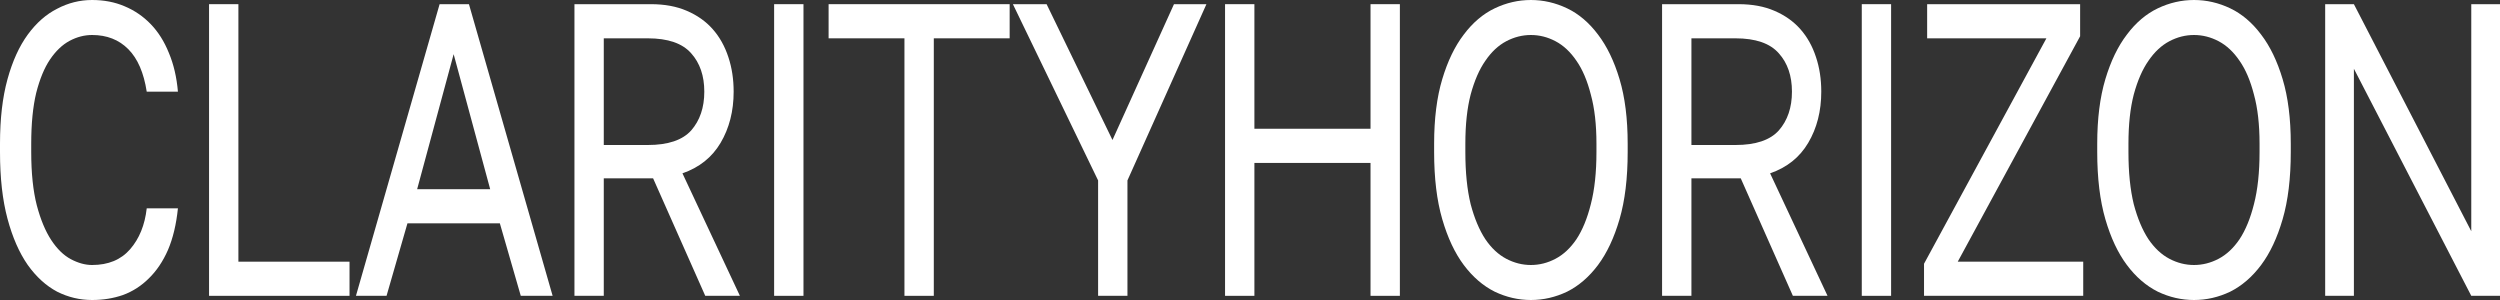 <svg width="100" height="12" viewBox="0 0 100 12" fill="none" xmlns="http://www.w3.org/2000/svg">
    <rect x="0" y="0" width="100" height="12" fill="#333333" stroke="none"/>
    <path d="M3.684 12C3.192 12 2.726 11.889 2.285 11.667C1.844 11.433 1.453 11.078 1.111 10.6C0.77 10.111 0.499 9.494 0.3 8.75C0.1 8.006 0 7.117 0 6.083V5.75C0 4.75 0.1 3.889 0.3 3.167C0.499 2.444 0.77 1.85 1.111 1.383C1.453 0.917 1.844 0.572 2.285 0.35C2.726 0.117 3.192 0 3.684 0C4.158 0 4.591 0.083 4.982 0.25C5.382 0.417 5.731 0.656 6.031 0.967C6.331 1.278 6.572 1.661 6.755 2.117C6.947 2.572 7.067 3.089 7.117 3.667H5.869C5.752 2.911 5.507 2.344 5.132 1.967C4.757 1.589 4.275 1.4 3.684 1.4C3.376 1.4 3.076 1.478 2.785 1.633C2.493 1.789 2.231 2.039 1.998 2.383C1.773 2.717 1.59 3.161 1.448 3.717C1.315 4.272 1.249 4.95 1.249 5.75V6.083C1.249 6.928 1.324 7.639 1.473 8.217C1.623 8.783 1.815 9.244 2.048 9.6C2.281 9.956 2.543 10.211 2.834 10.367C3.126 10.522 3.409 10.6 3.684 10.6C4.333 10.6 4.841 10.389 5.207 9.967C5.573 9.544 5.794 9 5.869 8.333H7.117C7.051 8.978 6.918 9.533 6.718 10C6.518 10.456 6.264 10.833 5.956 11.133C5.656 11.433 5.311 11.656 4.92 11.8C4.537 11.933 4.125 12 3.684 12Z" fill="white"/>
    <path d="M8.362 0.167H9.536V10.467H13.981V11.833H8.362V0.167Z" fill="white"/>
    <path d="M19.994 8.933H16.298L15.462 11.833H14.238L17.584 0.167H18.758L22.105 11.833H20.831L19.994 8.933ZM16.686 7.567H19.607L18.146 2.167L16.686 7.567Z" fill="white"/>
    <path d="M22.978 0.167H26.037C26.586 0.167 27.065 0.256 27.473 0.433C27.889 0.611 28.235 0.856 28.509 1.167C28.784 1.478 28.992 1.85 29.134 2.283C29.275 2.706 29.346 3.167 29.346 3.667C29.346 4.444 29.171 5.128 28.822 5.717C28.48 6.294 27.972 6.7 27.298 6.933L29.596 11.833H28.21L26.124 7.133H24.151V11.833H22.978V0.167ZM25.912 5.8C26.72 5.8 27.298 5.606 27.648 5.217C27.997 4.817 28.172 4.3 28.172 3.667C28.172 3.033 27.997 2.522 27.648 2.133C27.298 1.733 26.72 1.533 25.912 1.533H24.151V5.8H25.912Z" fill="white"/>
    <path d="M30.965 0.167H32.139V11.833H30.965V0.167Z" fill="white"/>
    <path d="M36.178 1.533H33.144V0.167H40.386V1.533H37.352V11.833H36.178V1.533Z" fill="white"/>
    <path d="M43.924 7.217L40.516 0.167H41.864L44.499 5.6L46.959 0.167H48.257L45.098 7.217V11.833H43.924V7.217Z" fill="white"/>
    <path d="M49.002 0.167H50.176V5.15H54.821V0.167H55.995V11.833H54.821V6.517H50.176V11.833H49.002V0.167Z" fill="white"/>
    <path d="M61.236 12C60.736 12 60.254 11.889 59.788 11.667C59.321 11.433 58.909 11.078 58.551 10.6C58.193 10.122 57.906 9.511 57.69 8.767C57.473 8.022 57.365 7.128 57.365 6.083V5.75C57.365 4.75 57.473 3.889 57.69 3.167C57.906 2.444 58.193 1.85 58.551 1.383C58.909 0.906 59.321 0.556 59.788 0.333C60.254 0.111 60.736 0 61.236 0C61.735 0 62.218 0.111 62.684 0.333C63.151 0.556 63.563 0.906 63.921 1.383C64.278 1.85 64.566 2.444 64.782 3.167C64.999 3.889 65.107 4.75 65.107 5.75V6.083C65.107 7.128 64.999 8.022 64.782 8.767C64.566 9.511 64.278 10.122 63.921 10.6C63.563 11.078 63.151 11.433 62.684 11.667C62.218 11.889 61.735 12 61.236 12ZM61.236 10.6C61.577 10.6 61.906 10.517 62.222 10.35C62.539 10.183 62.818 9.922 63.059 9.567C63.3 9.2 63.492 8.733 63.633 8.167C63.783 7.589 63.858 6.894 63.858 6.083V5.75C63.858 4.983 63.783 4.328 63.633 3.783C63.492 3.228 63.3 2.778 63.059 2.433C62.818 2.078 62.539 1.817 62.222 1.65C61.906 1.483 61.577 1.4 61.236 1.4C60.895 1.4 60.566 1.483 60.249 1.65C59.933 1.817 59.654 2.078 59.413 2.433C59.172 2.778 58.976 3.228 58.826 3.783C58.685 4.328 58.614 4.983 58.614 5.75V6.083C58.614 6.894 58.685 7.589 58.826 8.167C58.976 8.733 59.172 9.2 59.413 9.567C59.654 9.922 59.933 10.183 60.249 10.35C60.566 10.517 60.895 10.6 61.236 10.6Z" fill="white"/>
    <path d="M66.483 0.167H69.543C70.092 0.167 70.57 0.256 70.978 0.433C71.395 0.611 71.74 0.856 72.015 1.167C72.29 1.478 72.498 1.85 72.639 2.283C72.781 2.706 72.851 3.167 72.851 3.667C72.851 4.444 72.677 5.128 72.327 5.717C71.986 6.294 71.478 6.7 70.804 6.933L73.101 11.833H71.715L69.63 7.133H67.657V11.833H66.483V0.167ZM69.418 5.8C70.225 5.8 70.804 5.606 71.153 5.217C71.503 4.817 71.678 4.3 71.678 3.667C71.678 3.033 71.503 2.522 71.153 2.133C70.804 1.733 70.225 1.533 69.418 1.533H67.657V5.8H69.418Z" fill="white"/>
    <path d="M74.471 0.167H75.644V11.833H74.471V0.167Z" fill="white"/>
    <path d="M76.961 10.55L81.856 1.533H77.086V0.167H83.205V1.45L78.31 10.467H83.329V11.833H76.961V10.55Z" fill="white"/>
    <path d="M87.76 12C87.261 12 86.778 11.889 86.312 11.667C85.846 11.433 85.433 11.078 85.076 10.6C84.718 10.122 84.43 9.511 84.214 8.767C83.998 8.022 83.889 7.128 83.889 6.083V5.75C83.889 4.75 83.998 3.889 84.214 3.167C84.43 2.444 84.718 1.85 85.076 1.383C85.433 0.906 85.846 0.556 86.312 0.333C86.778 0.111 87.261 0 87.76 0C88.26 0 88.743 0.111 89.209 0.333C89.675 0.556 90.087 0.906 90.445 1.383C90.803 1.85 91.09 2.444 91.306 3.167C91.523 3.889 91.631 4.75 91.631 5.75V6.083C91.631 7.128 91.523 8.022 91.306 8.767C91.09 9.511 90.803 10.122 90.445 10.6C90.087 11.078 89.675 11.433 89.209 11.667C88.743 11.889 88.26 12 87.76 12ZM87.76 10.6C88.102 10.6 88.43 10.517 88.747 10.35C89.063 10.183 89.342 9.922 89.583 9.567C89.825 9.2 90.016 8.733 90.158 8.167C90.308 7.589 90.382 6.894 90.382 6.083V5.75C90.382 4.983 90.308 4.328 90.158 3.783C90.016 3.228 89.825 2.778 89.583 2.433C89.342 2.078 89.063 1.817 88.747 1.65C88.43 1.483 88.102 1.4 87.76 1.4C87.419 1.4 87.09 1.483 86.774 1.65C86.457 1.817 86.179 2.078 85.937 2.433C85.696 2.778 85.5 3.228 85.35 3.783C85.209 4.328 85.138 4.983 85.138 5.75V6.083C85.138 6.894 85.209 7.589 85.35 8.167C85.5 8.733 85.696 9.2 85.937 9.567C86.179 9.922 86.457 10.183 86.774 10.35C87.09 10.517 87.419 10.6 87.76 10.6Z" fill="white"/>
    <path d="M93.007 0.167H94.156L98.851 9.25V0.167H100V11.833H98.851L94.156 2.75V11.833H93.007V0.167Z" fill="white"/>
</svg>
